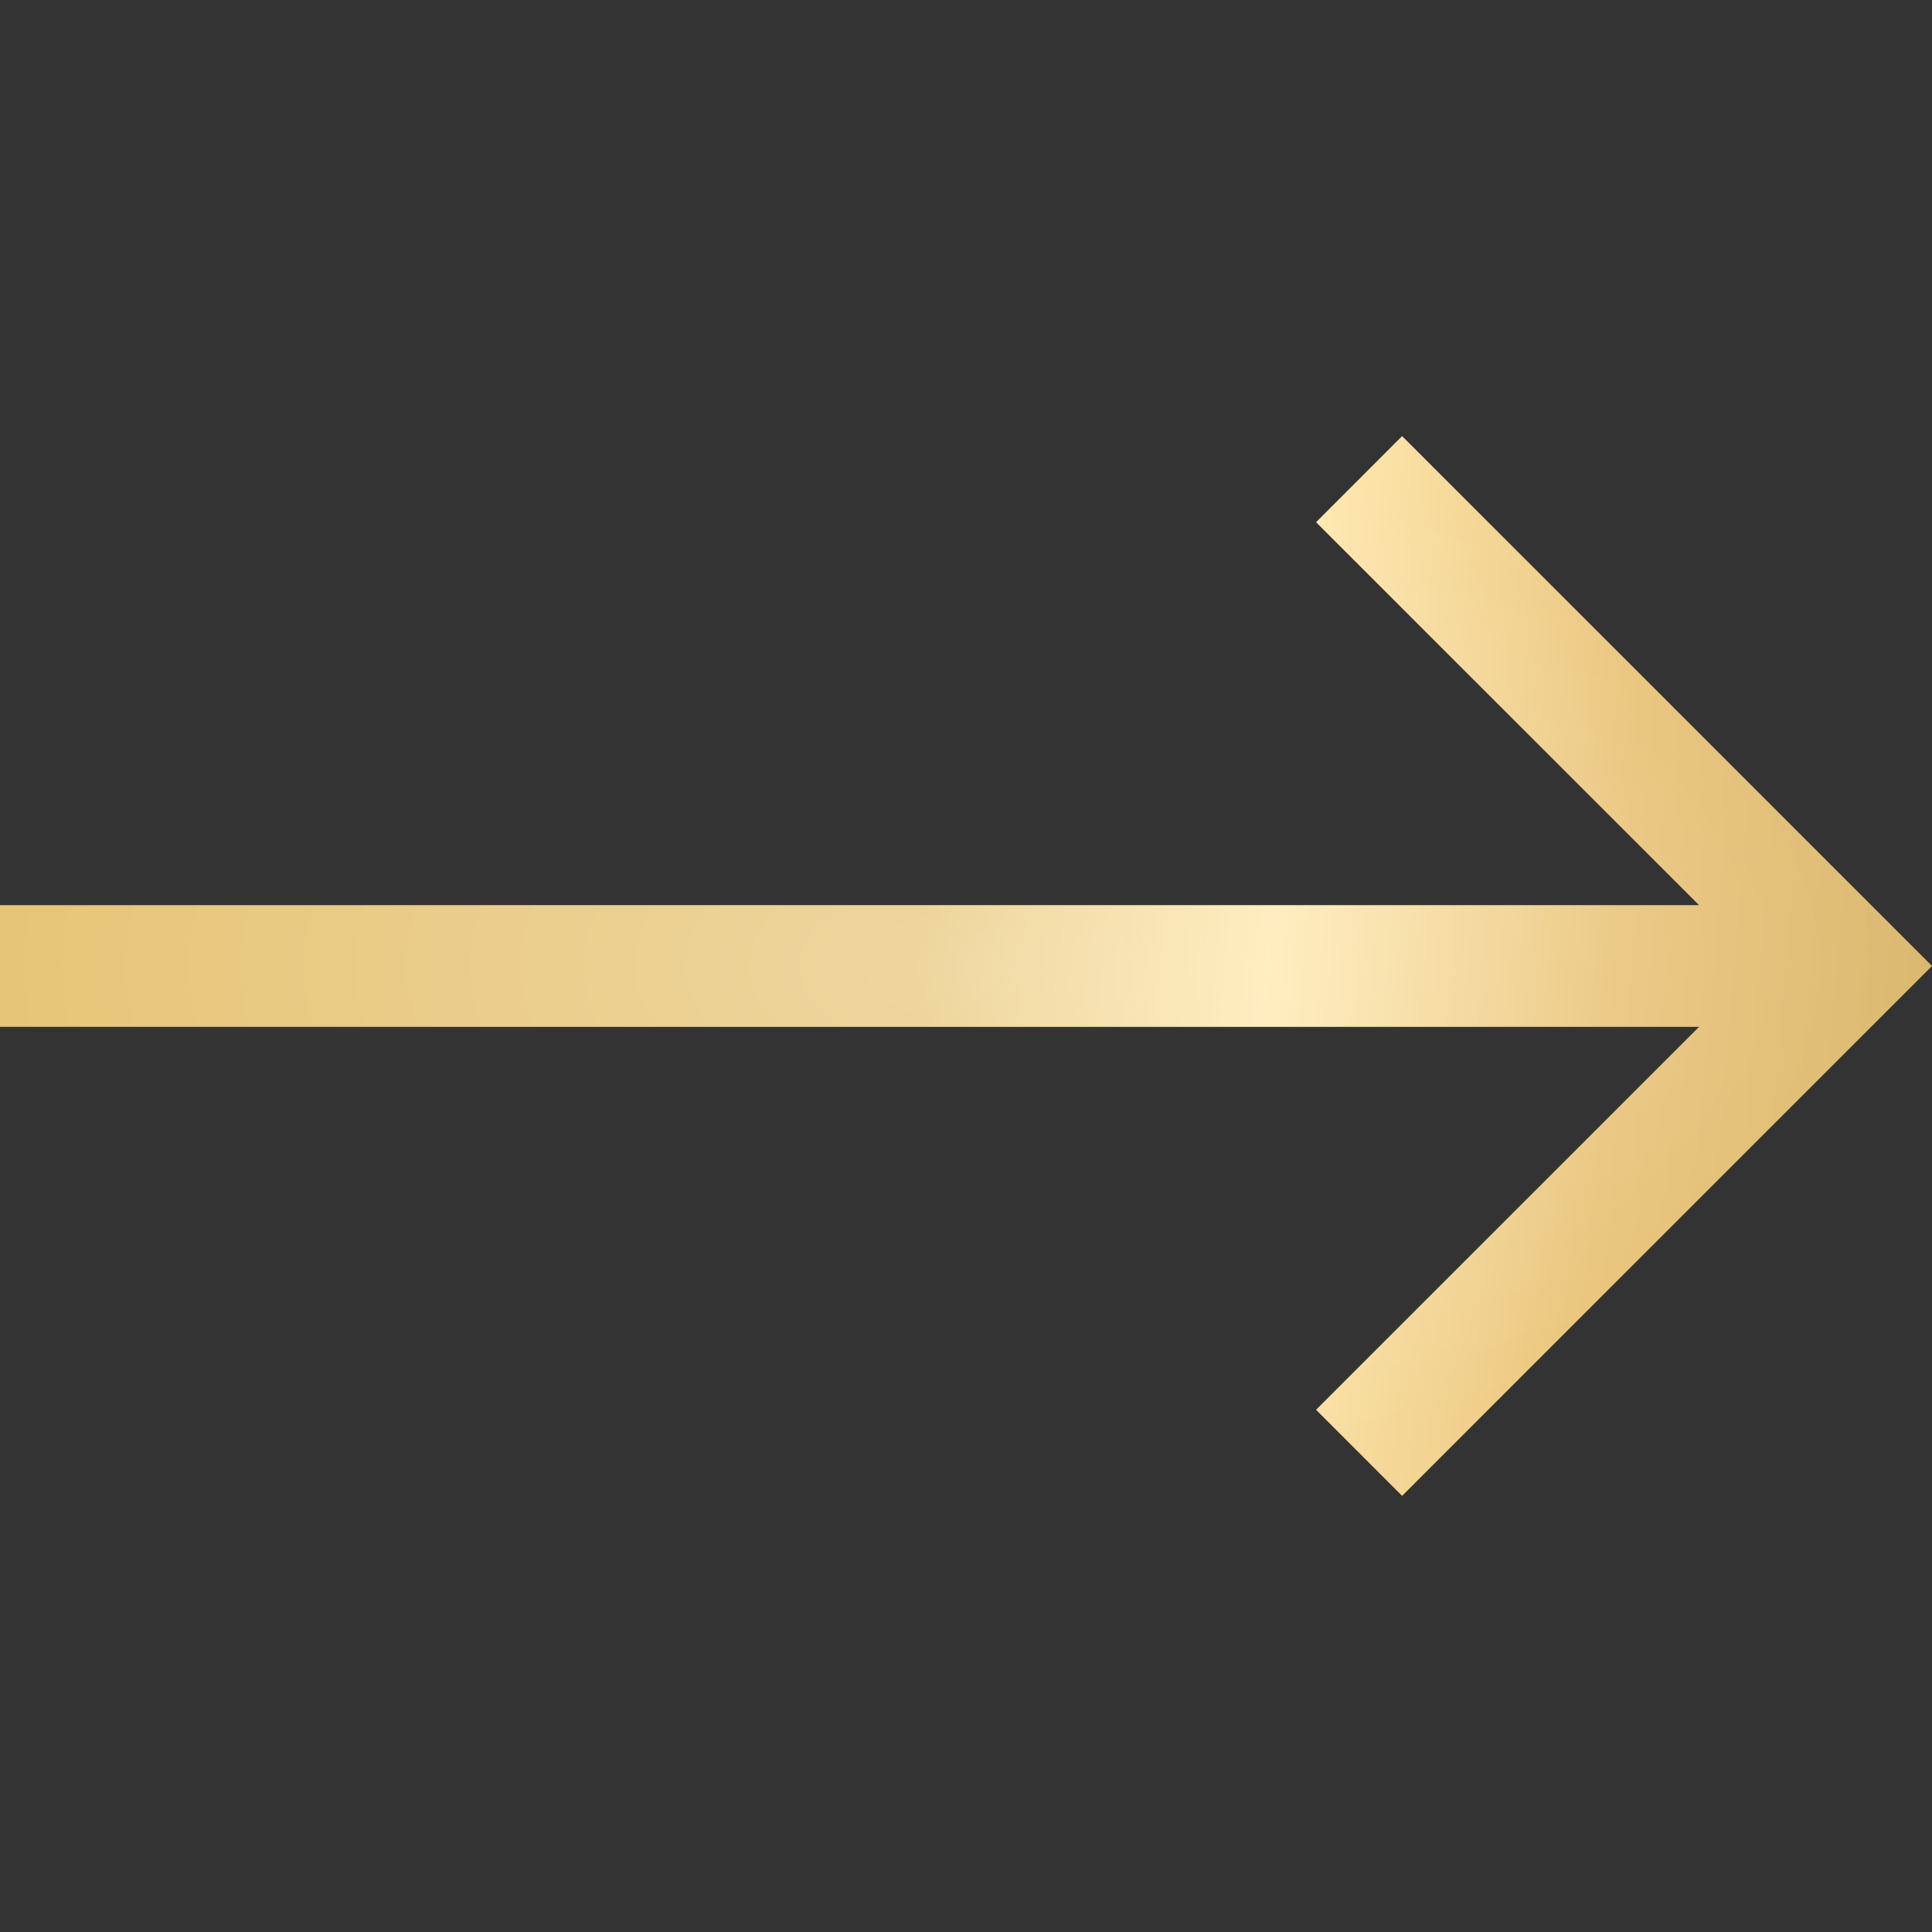 <?xml version="1.0" encoding="UTF-8"?> <svg xmlns="http://www.w3.org/2000/svg" width="48" height="48" viewBox="0 0 48 48" fill="none"><rect x="0" y="0" width="48" height="48" fill="#333333" stroke="none"/><path d="M34.835 10.835L32.697 12.974L42.212 22.488H0V25.512H42.212L32.697 35.026L34.835 37.164L48 24L34.835 10.835Z" fill="url(#paint0_linear_519_9)"></path><path d="M34.835 10.835L32.697 12.974L42.212 22.488H0V25.512H42.212L32.697 35.026L34.835 37.164L48 24L34.835 10.835Z" fill="url(#paint1_radial_519_9)" fill-opacity="0.3"></path><defs><linearGradient id="paint0_linear_519_9" x1="24" y1="10.835" x2="50.078" y2="13.086" gradientUnits="userSpaceOnUse"><stop stop-color="#E7C577"></stop><stop offset="0.33" stop-color="#FFE9B1"></stop><stop offset="0.66" stop-color="#E9C47A"></stop><stop offset="1" stop-color="#D8B66D"></stop></linearGradient><radialGradient id="paint1_radial_519_9" cx="0" cy="0" r="1" gradientUnits="userSpaceOnUse" gradientTransform="translate(24 24) rotate(90) scale(13.165 24)"><stop stop-color="white"></stop><stop offset="1" stop-color="white" stop-opacity="0"></stop></radialGradient></defs></svg> 